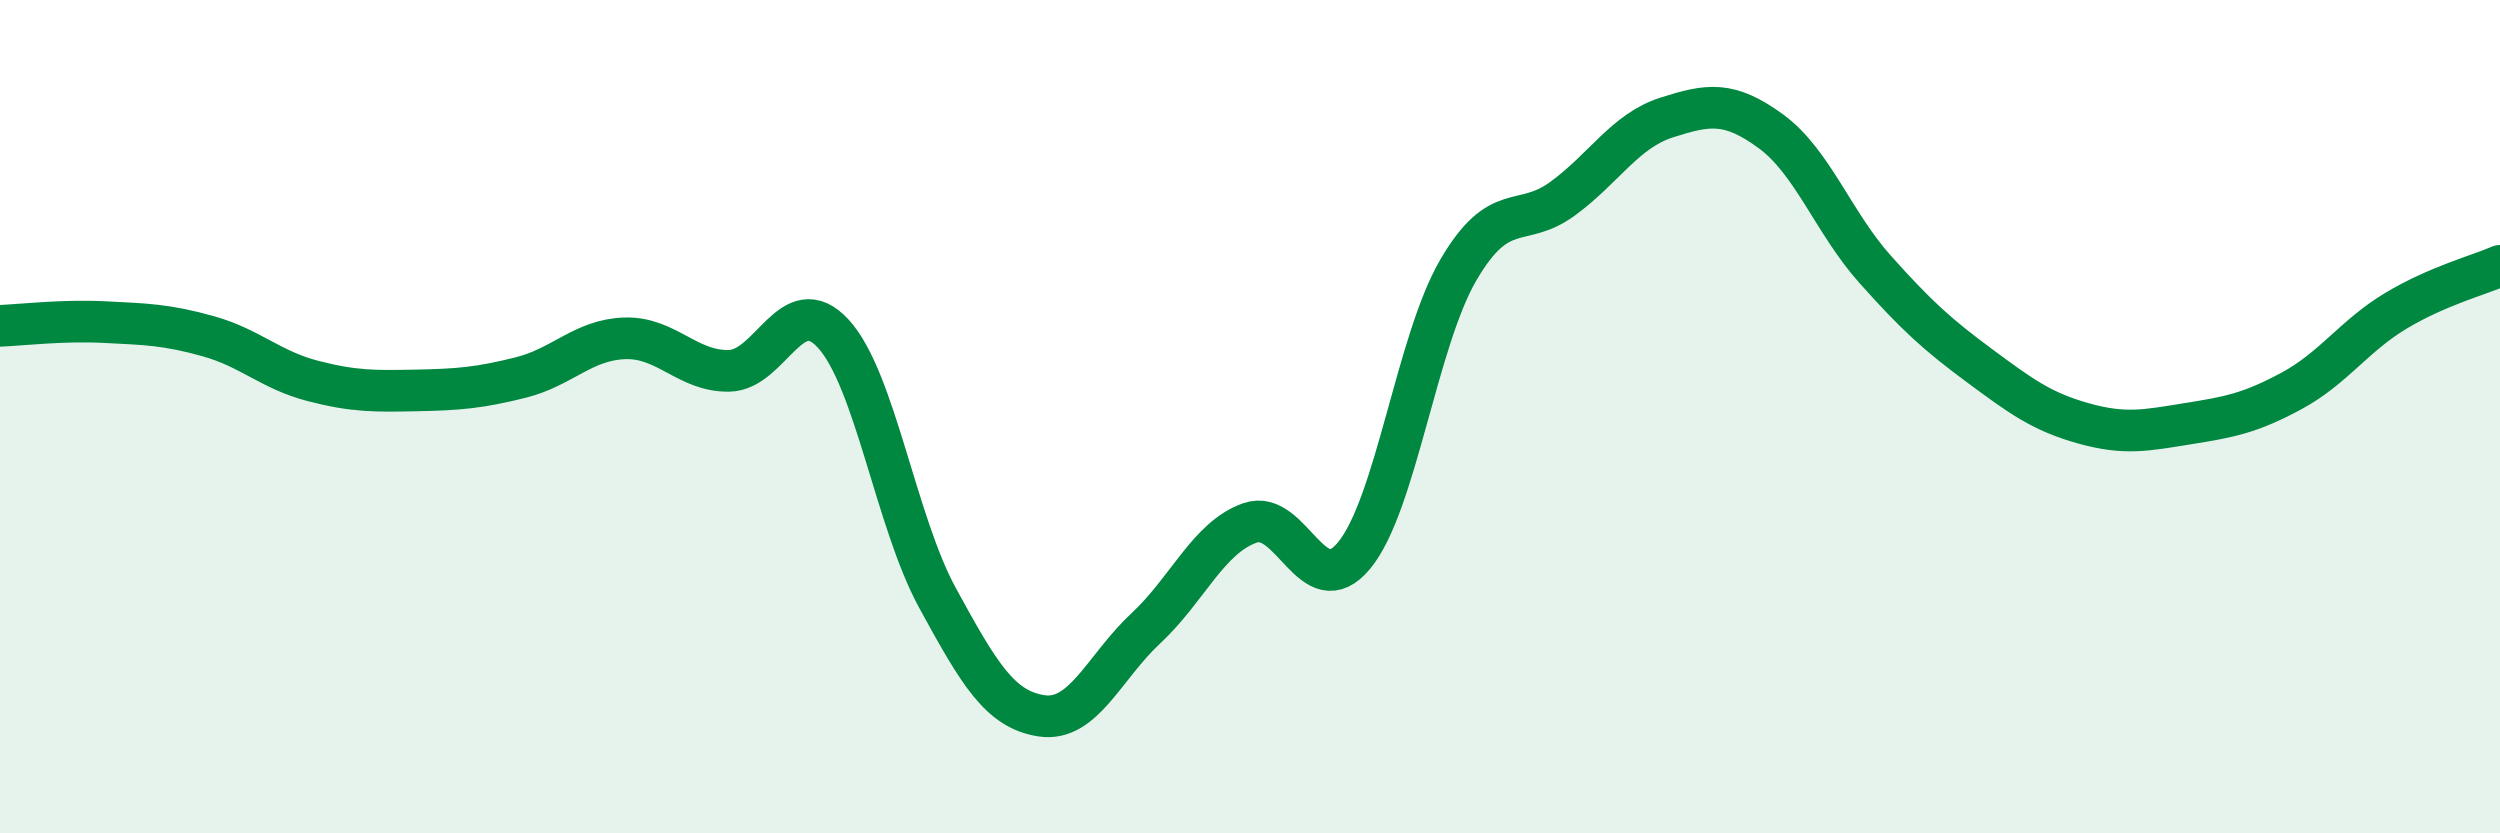 
    <svg width="60" height="20" viewBox="0 0 60 20" xmlns="http://www.w3.org/2000/svg">
      <path
        d="M 0,7.82 C 0.5,7.8 1.5,7.68 2.5,7.73 C 3.5,7.78 4,7.79 5,8.07 C 6,8.35 6.5,8.88 7.5,9.14 C 8.5,9.4 9,9.39 10,9.37 C 11,9.35 11.5,9.31 12.5,9.06 C 13.5,8.81 14,8.15 15,8.12 C 16,8.09 16.5,8.92 17.5,8.9 C 18.5,8.88 19,6.92 20,8.01 C 21,9.1 21.5,12.52 22.5,14.35 C 23.5,16.18 24,17.03 25,17.18 C 26,17.33 26.5,16.01 27.5,15.08 C 28.5,14.15 29,12.9 30,12.55 C 31,12.2 31.5,14.54 32.5,13.33 C 33.5,12.12 34,8.19 35,6.48 C 36,4.77 36.5,5.5 37.5,4.77 C 38.5,4.04 39,3.14 40,2.82 C 41,2.5 41.5,2.42 42.5,3.15 C 43.5,3.88 44,5.34 45,6.46 C 46,7.58 46.5,8.03 47.5,8.77 C 48.5,9.51 49,9.88 50,10.16 C 51,10.44 51.5,10.33 52.5,10.17 C 53.5,10.01 54,9.92 55,9.38 C 56,8.84 56.5,8.06 57.5,7.46 C 58.5,6.86 59.5,6.6 60,6.38L60 20L0 20Z"
        fill="#008740"
        opacity="0.1"
        stroke-linecap="round"
        stroke-linejoin="round"
      />
      <path
        d="M 0,7.82 C 0.5,7.8 1.5,7.68 2.5,7.73 C 3.5,7.78 4,7.79 5,8.07 C 6,8.35 6.5,8.88 7.5,9.14 C 8.5,9.4 9,9.39 10,9.37 C 11,9.35 11.5,9.31 12.5,9.06 C 13.5,8.81 14,8.15 15,8.12 C 16,8.09 16.5,8.92 17.5,8.9 C 18.5,8.88 19,6.92 20,8.01 C 21,9.1 21.5,12.52 22.5,14.35 C 23.5,16.18 24,17.03 25,17.18 C 26,17.33 26.5,16.01 27.5,15.08 C 28.5,14.15 29,12.9 30,12.55 C 31,12.2 31.5,14.54 32.5,13.33 C 33.5,12.12 34,8.19 35,6.48 C 36,4.77 36.5,5.5 37.5,4.77 C 38.5,4.04 39,3.14 40,2.82 C 41,2.5 41.5,2.42 42.5,3.15 C 43.5,3.88 44,5.34 45,6.46 C 46,7.58 46.5,8.03 47.5,8.77 C 48.5,9.51 49,9.88 50,10.16 C 51,10.44 51.5,10.33 52.5,10.17 C 53.5,10.01 54,9.92 55,9.38 C 56,8.84 56.5,8.06 57.5,7.46 C 58.5,6.86 59.5,6.6 60,6.38"
        stroke="#008740"
        stroke-width="1"
        fill="none"
        stroke-linecap="round"
        stroke-linejoin="round"
      />
    </svg>
  